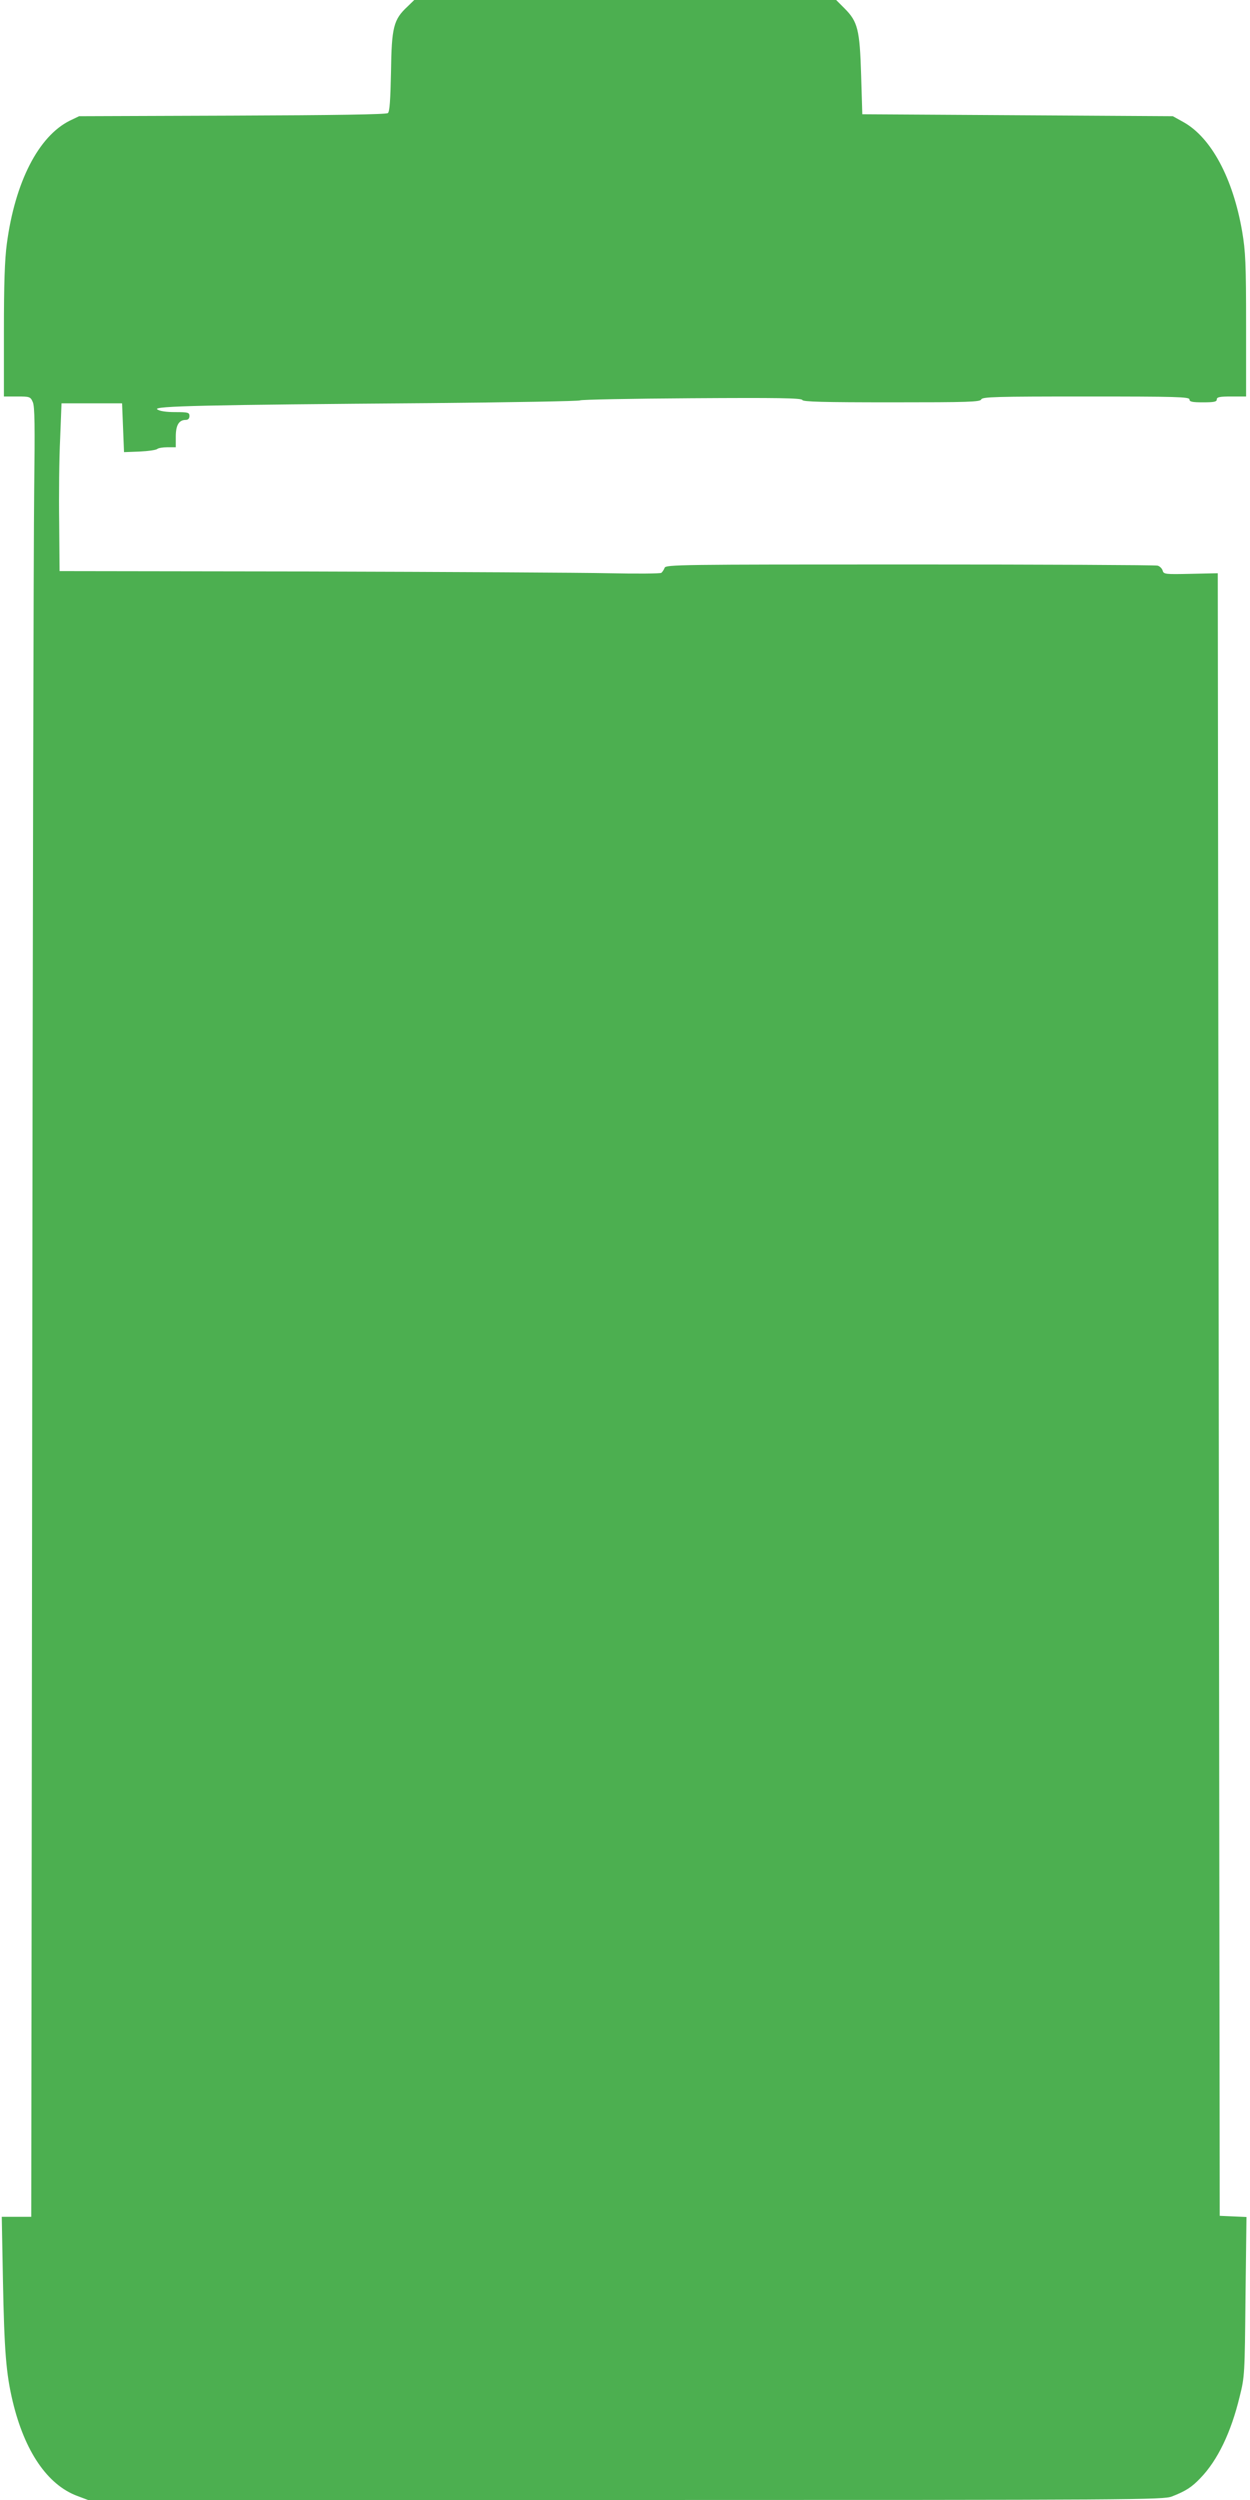 <?xml version="1.0" standalone="no"?>
<!DOCTYPE svg PUBLIC "-//W3C//DTD SVG 20010904//EN"
 "http://www.w3.org/TR/2001/REC-SVG-20010904/DTD/svg10.dtd">
<svg version="1.0" xmlns="http://www.w3.org/2000/svg"
 width="640pt" height="1280pt" viewBox="0 0 640 1280"
 preserveAspectRatio="xMidYMid meet">
<g transform="translate(0,1280) scale(0.1,-0.1)"
fill="#4caf50" stroke="none">
<path d="M2086 12766 c-71 -66 -81 -105 -84 -333 -3 -146 -7 -205 -16 -212 -8
-7 -273 -11 -797 -13 l-784 -3 -48 -23 c-160 -80 -280 -314 -322 -630 -11 -81
-15 -208 -15 -448 l0 -334 68 0 c64 0 68 -1 80 -29 10 -22 11 -122 7 -452 -3
-233 -8 -2317 -10 -4632 l-5 -4207 -75 0 -76 0 6 -322 c7 -366 16 -480 50
-623 61 -256 178 -427 330 -484 l56 -21 2752 0 c2611 0 2754 1 2797 18 72 28
102 48 146 94 88 91 157 234 201 417 26 103 26 117 30 513 l5 407 -69 3 -68 3
-5 4205 -5 4205 -138 -3 c-131 -3 -139 -2 -144 16 -3 11 -15 23 -26 26 -12 3
-584 6 -1270 6 -1179 0 -1248 -1 -1254 -17 -4 -10 -11 -21 -17 -26 -6 -4 -126
-5 -266 -2 -140 3 -831 7 -1535 9 l-1280 2 -2 250 c-2 137 0 330 5 429 l7 180
155 0 155 0 5 -125 5 -125 80 3 c44 2 84 8 90 13 5 5 28 9 52 9 l43 0 0 54 c0
59 16 86 51 86 12 0 19 7 19 20 0 18 -7 20 -73 20 -46 0 -80 5 -92 14 -23 17
241 23 1400 32 418 4 762 10 765 14 3 4 259 9 569 11 442 3 565 1 569 -9 3 -9
105 -12 457 -12 393 0 454 2 459 15 5 13 74 15 536 15 464 0 530 -2 530 -15 0
-12 14 -15 70 -15 56 0 70 3 70 15 0 12 15 15 75 15 l75 0 0 364 c0 318 -3
379 -20 480 -47 274 -159 482 -301 561 l-54 30 -795 5 -795 5 -6 200 c-7 233
-17 274 -85 342 l-43 43 -1080 0 -1080 0 -35 -34z"/>
</g>
</svg>
